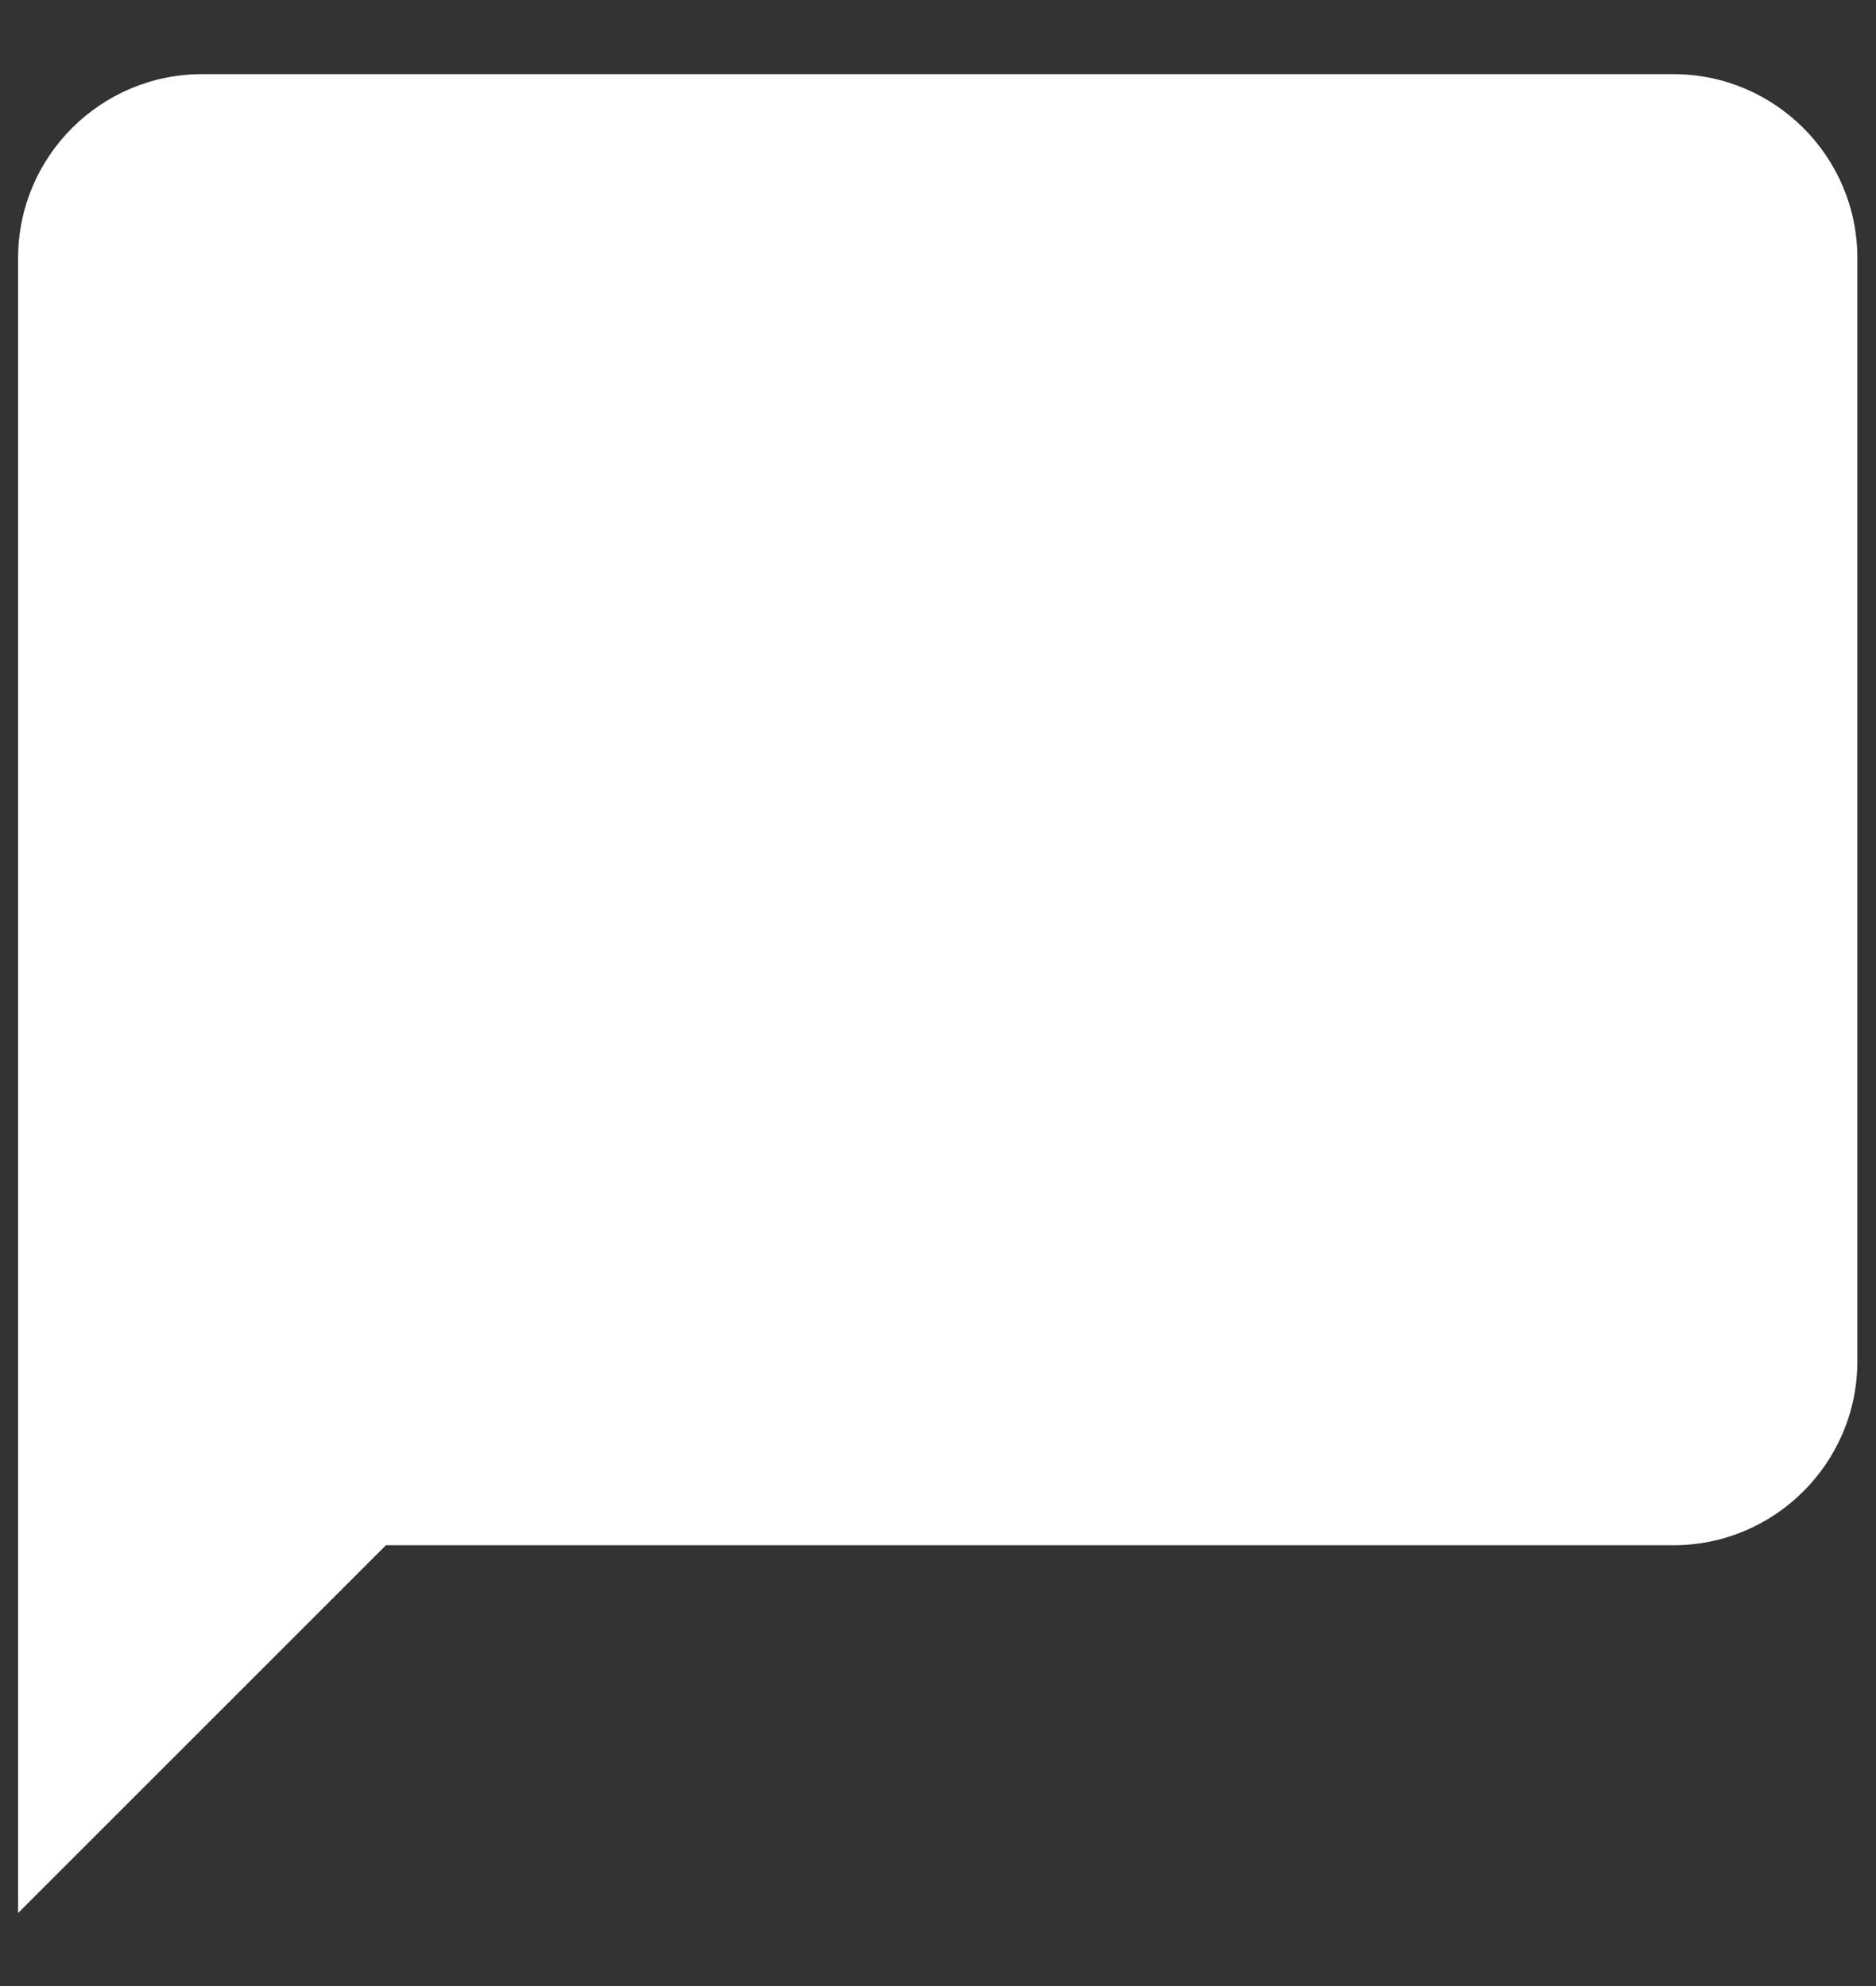 <svg width="17" height="18" viewBox="0 0 17 18" fill="none" xmlns="http://www.w3.org/2000/svg">
<rect x="0" y="0" width="17" height="18" fill="#333333" stroke="none"/>
<path d="M15.164 0.672H1.831C0.912 0.672 0.164 1.419 0.164 2.339V17.338L3.497 14.005H15.164C16.083 14.005 16.831 13.258 16.831 12.338V2.339C16.831 1.419 16.083 0.672 15.164 0.672Z" fill="white"/>
</svg>

